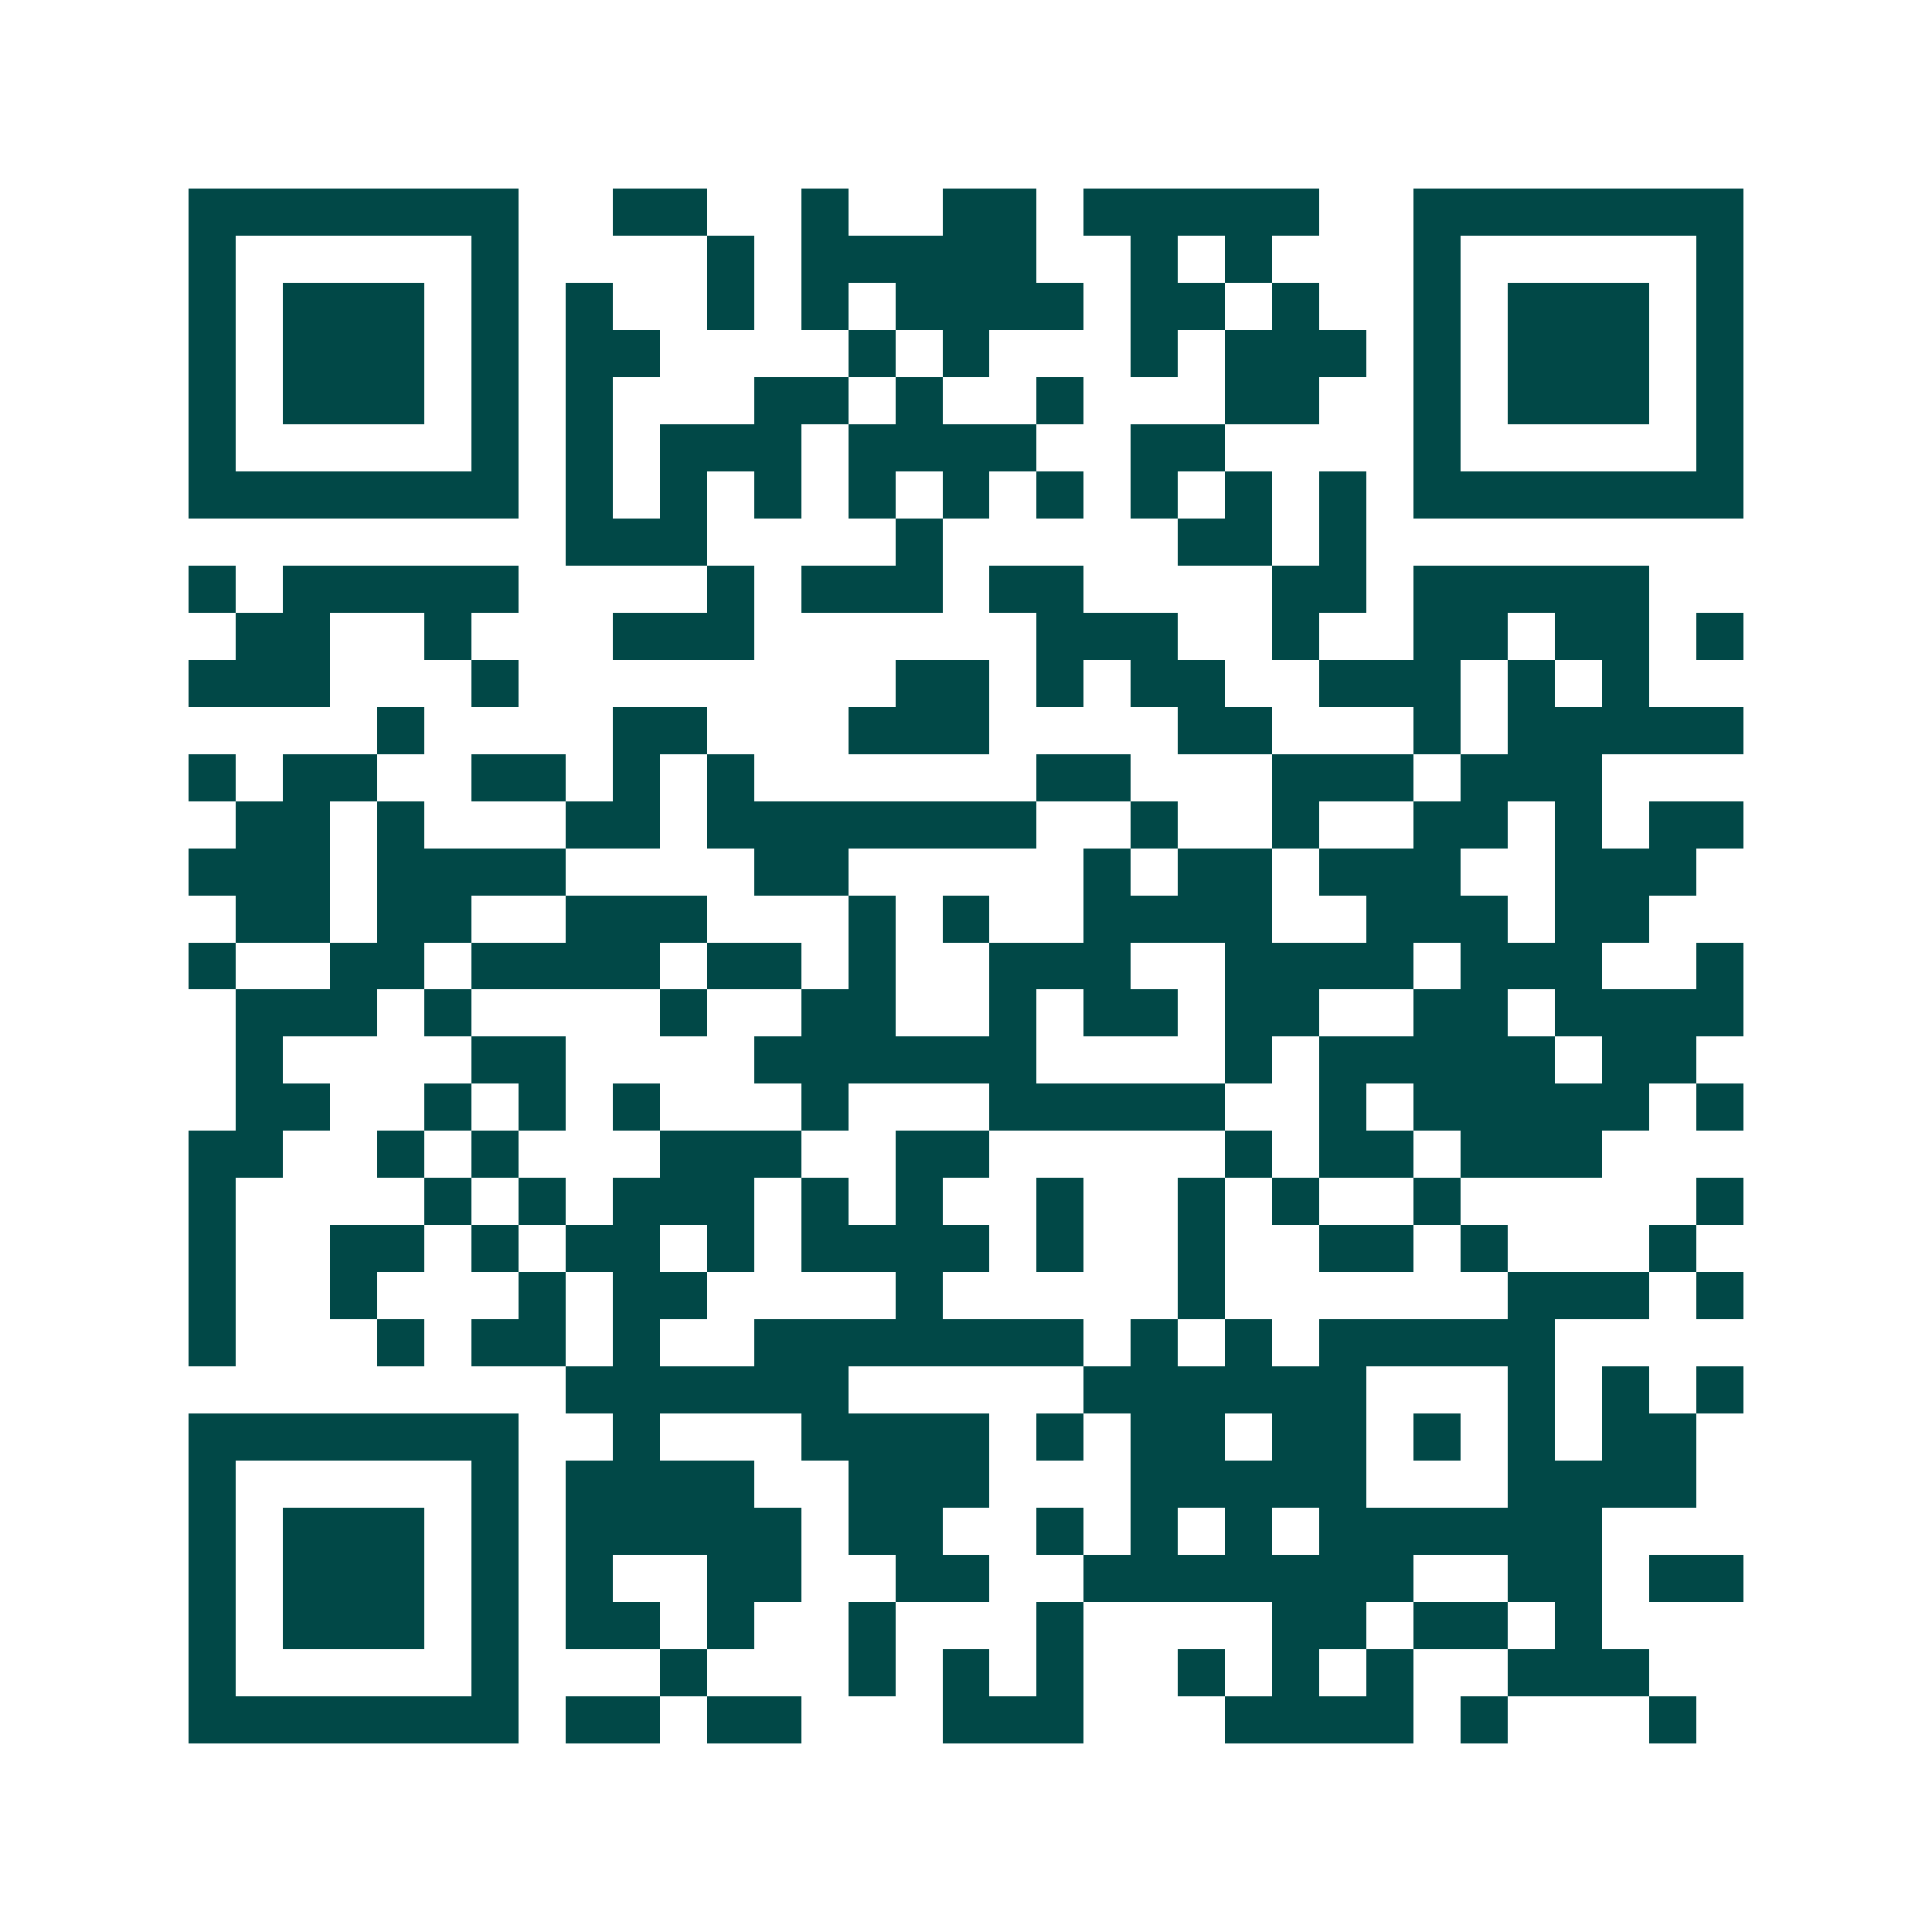 <svg xmlns="http://www.w3.org/2000/svg" width="200" height="200" viewBox="0 0 41 41" shape-rendering="crispEdges"><path fill="#ffffff" d="M0 0h41v41H0z"/><path stroke="#014847" d="M4 4.5h7m2 0h2m2 0h1m2 0h2m1 0h5m2 0h7M4 5.5h1m5 0h1m4 0h1m1 0h5m2 0h1m1 0h1m3 0h1m5 0h1M4 6.5h1m1 0h3m1 0h1m1 0h1m2 0h1m1 0h1m1 0h4m1 0h2m1 0h1m2 0h1m1 0h3m1 0h1M4 7.5h1m1 0h3m1 0h1m1 0h2m4 0h1m1 0h1m3 0h1m1 0h3m1 0h1m1 0h3m1 0h1M4 8.5h1m1 0h3m1 0h1m1 0h1m3 0h2m1 0h1m2 0h1m3 0h2m2 0h1m1 0h3m1 0h1M4 9.5h1m5 0h1m1 0h1m1 0h3m1 0h4m2 0h2m4 0h1m5 0h1M4 10.5h7m1 0h1m1 0h1m1 0h1m1 0h1m1 0h1m1 0h1m1 0h1m1 0h1m1 0h1m1 0h7M12 11.5h3m4 0h1m5 0h2m1 0h1M4 12.5h1m1 0h5m4 0h1m1 0h3m1 0h2m4 0h2m1 0h5M5 13.5h2m2 0h1m3 0h3m6 0h3m2 0h1m2 0h2m1 0h2m1 0h1M4 14.5h3m3 0h1m8 0h2m1 0h1m1 0h2m2 0h3m1 0h1m1 0h1M8 15.5h1m4 0h2m3 0h3m4 0h2m3 0h1m1 0h5M4 16.5h1m1 0h2m2 0h2m1 0h1m1 0h1m6 0h2m3 0h3m1 0h3M5 17.5h2m1 0h1m3 0h2m1 0h7m2 0h1m2 0h1m2 0h2m1 0h1m1 0h2M4 18.5h3m1 0h4m4 0h2m5 0h1m1 0h2m1 0h3m2 0h3M5 19.5h2m1 0h2m2 0h3m3 0h1m1 0h1m2 0h4m2 0h3m1 0h2M4 20.5h1m2 0h2m1 0h4m1 0h2m1 0h1m2 0h3m2 0h4m1 0h3m2 0h1M5 21.5h3m1 0h1m4 0h1m2 0h2m2 0h1m1 0h2m1 0h2m2 0h2m1 0h4M5 22.5h1m4 0h2m4 0h6m4 0h1m1 0h5m1 0h2M5 23.5h2m2 0h1m1 0h1m1 0h1m3 0h1m3 0h5m2 0h1m1 0h5m1 0h1M4 24.5h2m2 0h1m1 0h1m3 0h3m2 0h2m5 0h1m1 0h2m1 0h3M4 25.5h1m4 0h1m1 0h1m1 0h3m1 0h1m1 0h1m2 0h1m2 0h1m1 0h1m2 0h1m5 0h1M4 26.5h1m2 0h2m1 0h1m1 0h2m1 0h1m1 0h4m1 0h1m2 0h1m2 0h2m1 0h1m3 0h1M4 27.5h1m2 0h1m3 0h1m1 0h2m4 0h1m5 0h1m6 0h3m1 0h1M4 28.5h1m3 0h1m1 0h2m1 0h1m2 0h7m1 0h1m1 0h1m1 0h5M12 29.5h6m5 0h6m3 0h1m1 0h1m1 0h1M4 30.5h7m2 0h1m3 0h4m1 0h1m1 0h2m1 0h2m1 0h1m1 0h1m1 0h2M4 31.5h1m5 0h1m1 0h4m2 0h3m3 0h5m3 0h4M4 32.5h1m1 0h3m1 0h1m1 0h5m1 0h2m2 0h1m1 0h1m1 0h1m1 0h6M4 33.5h1m1 0h3m1 0h1m1 0h1m2 0h2m2 0h2m2 0h7m2 0h2m1 0h2M4 34.5h1m1 0h3m1 0h1m1 0h2m1 0h1m2 0h1m3 0h1m4 0h2m1 0h2m1 0h1M4 35.5h1m5 0h1m3 0h1m3 0h1m1 0h1m1 0h1m2 0h1m1 0h1m1 0h1m2 0h3M4 36.5h7m1 0h2m1 0h2m3 0h3m3 0h4m1 0h1m3 0h1"/></svg>
